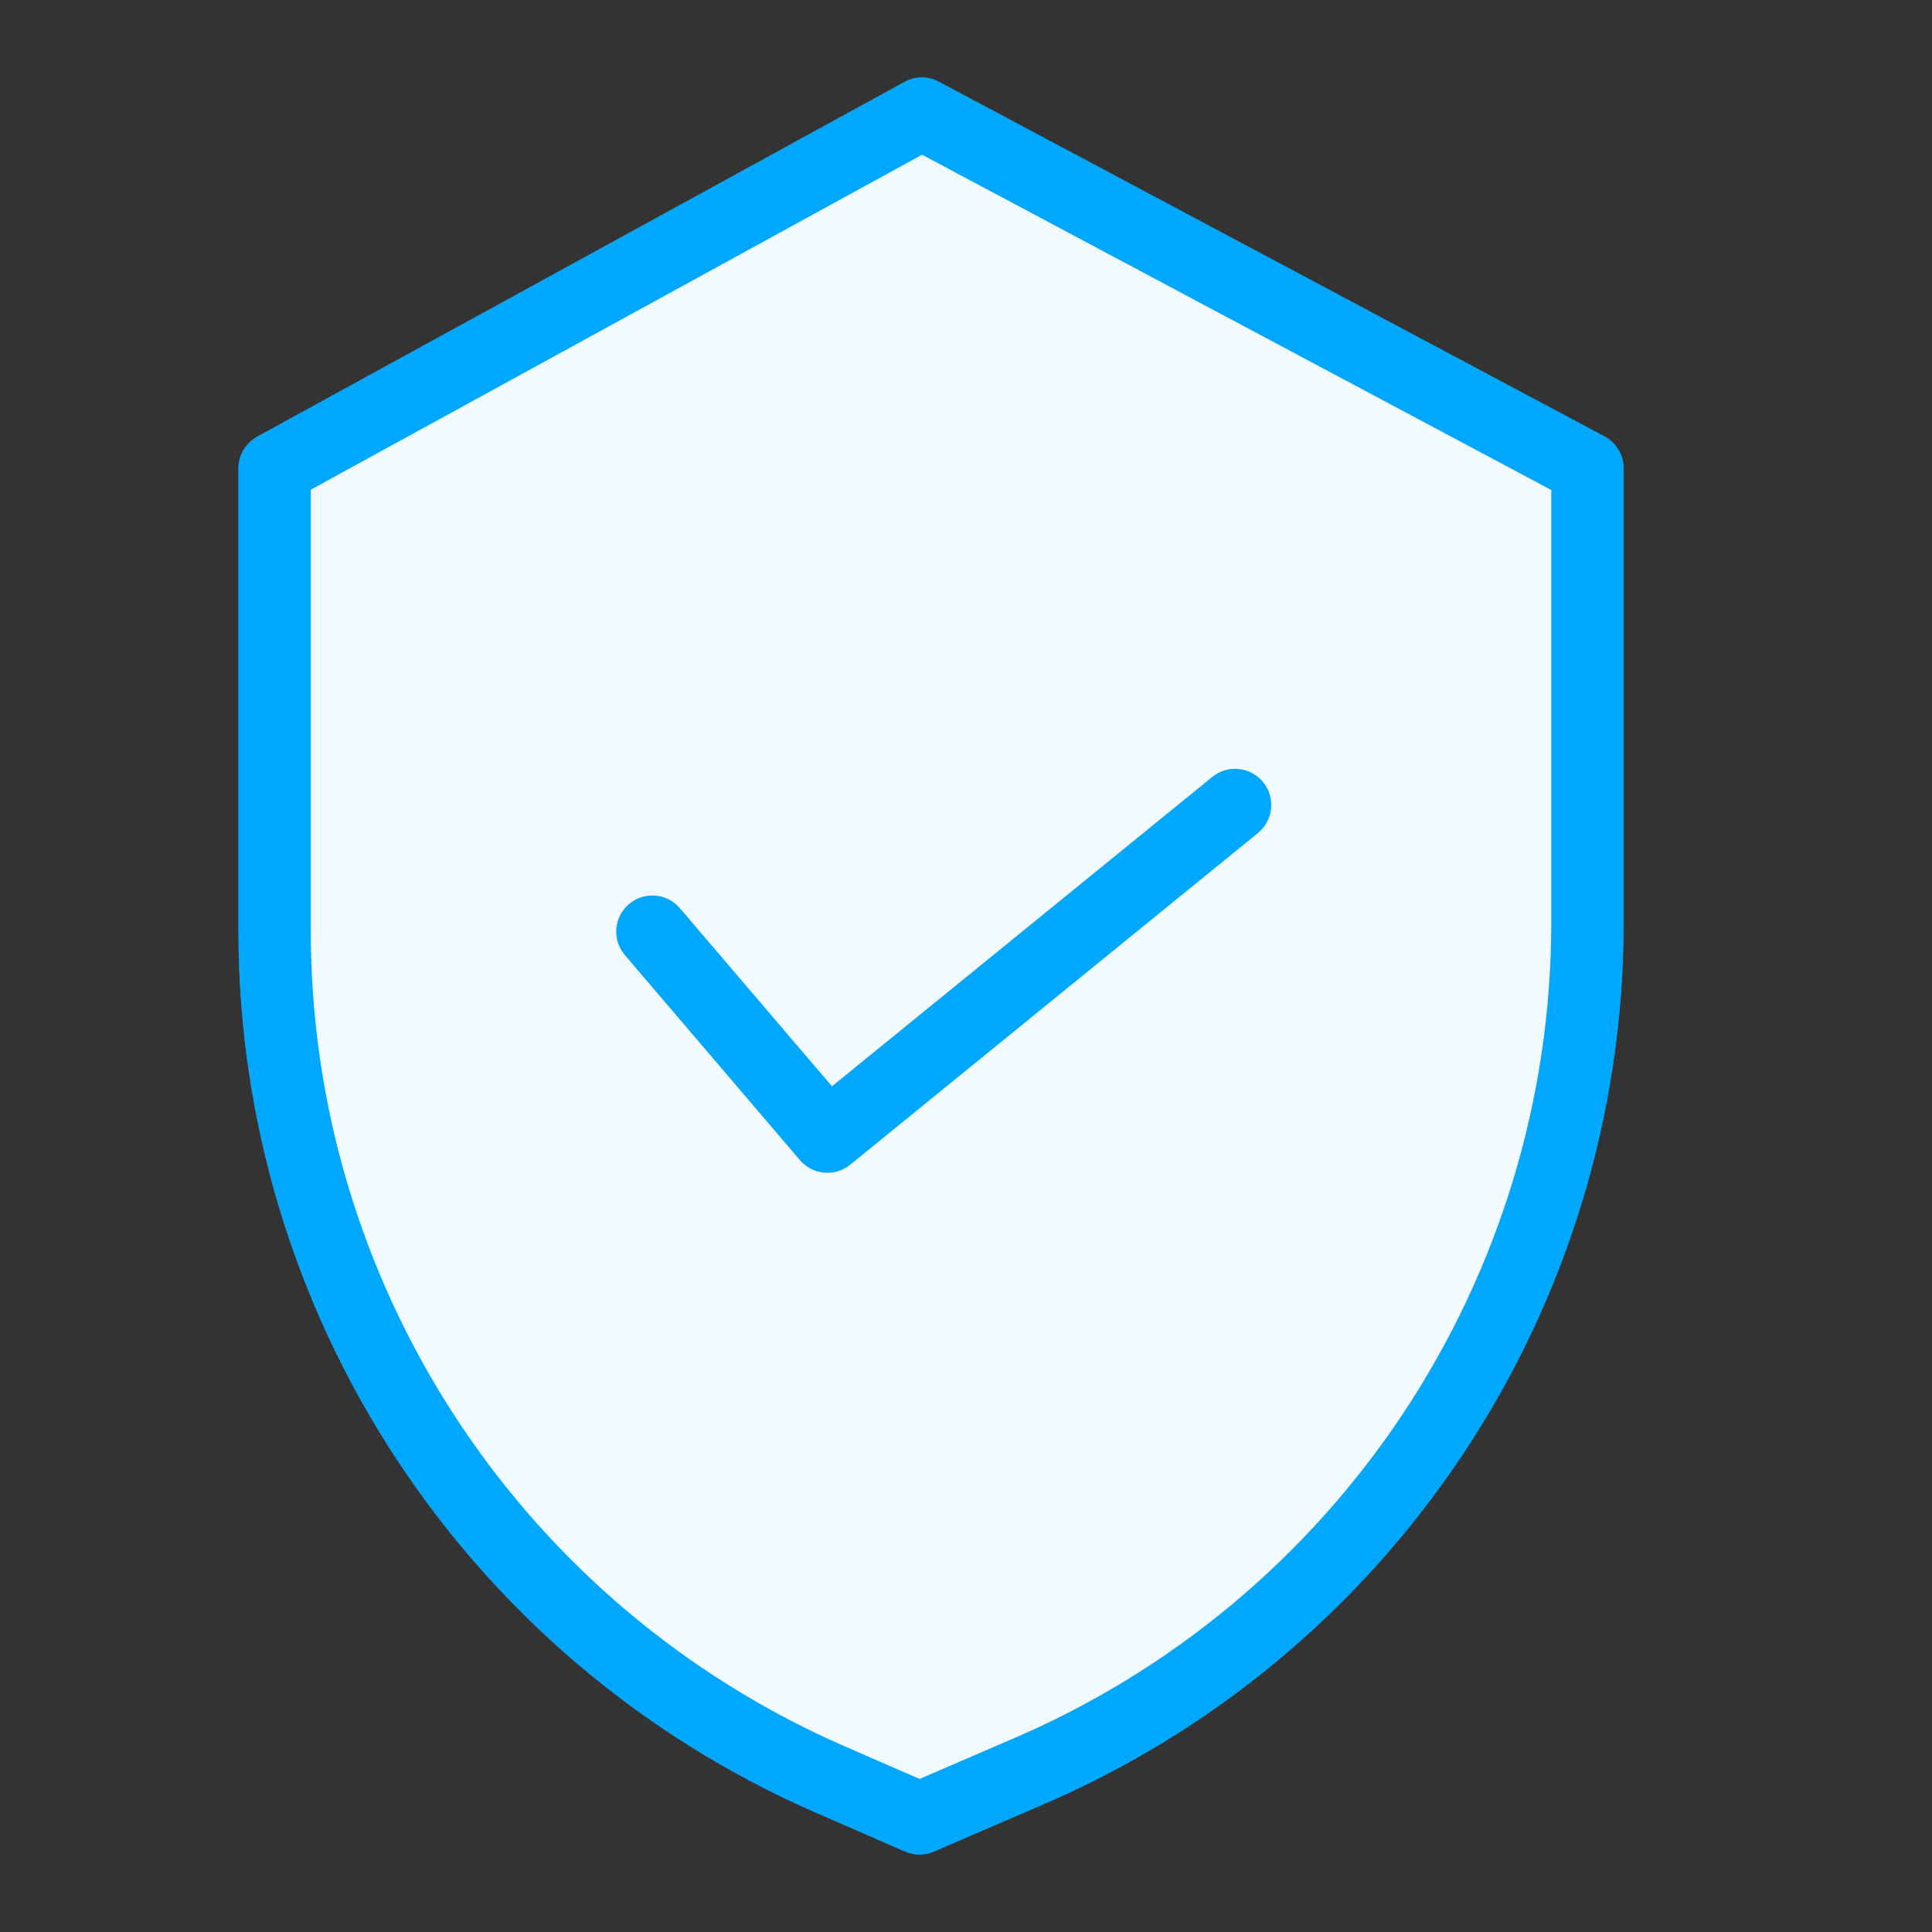 <svg width="64" height="64" viewBox="0 0 64 64" fill="none" xmlns="http://www.w3.org/2000/svg">
<rect x="0" y="0" width="64" height="64" fill="#333333" stroke="none"/>
<path d="M29.985 2.759C30.325 2.572 30.734 2.569 31.076 2.752L53.126 14.501C53.5 14.7 53.733 15.09 53.733 15.514V30.557C53.732 43.347 46.061 54.888 34.269 59.841L30.916 61.289C30.625 61.415 30.294 61.414 30.003 61.288L27.026 59.991C15.449 54.929 7.963 43.498 7.95 30.862V15.514C7.95 15.095 8.178 14.709 8.546 14.508L29.985 2.759Z" fill="#F2FBFF" stroke="#00A7FF" stroke-width="0.1"/>
<path d="M29.985 2.759C30.325 2.572 30.734 2.569 31.076 2.752L53.126 14.501C53.5 14.7 53.733 15.09 53.733 15.514V30.557C53.732 43.347 46.061 54.888 34.269 59.841L30.916 61.289C30.625 61.415 30.294 61.414 30.003 61.288L27.026 59.991C15.449 54.929 7.963 43.498 7.95 30.862V15.514C7.95 15.095 8.178 14.709 8.546 14.508L29.985 2.759ZM10.245 16.193V30.861L10.25 31.41C10.475 42.915 17.371 53.264 27.945 57.888L30.462 58.985L33.362 57.733L33.367 57.731L33.37 57.729C44.314 53.136 51.436 42.426 51.438 30.557V16.202L30.544 5.068L10.245 16.193Z" fill="#00A7FF" stroke="#00A7FF" stroke-width="0.1"/>
<path d="M40.19 25.775C40.681 25.375 41.404 25.451 41.804 25.941C42.204 26.433 42.13 27.157 41.638 27.557L28.133 38.543C27.65 38.936 26.941 38.872 26.536 38.398L20.738 31.607C20.326 31.126 20.383 30.401 20.865 29.99C21.347 29.578 22.072 29.635 22.483 30.117L27.554 36.054L40.19 25.775Z" fill="#00A7FF" stroke="#00A7FF" stroke-width="0.1"/>
</svg>
